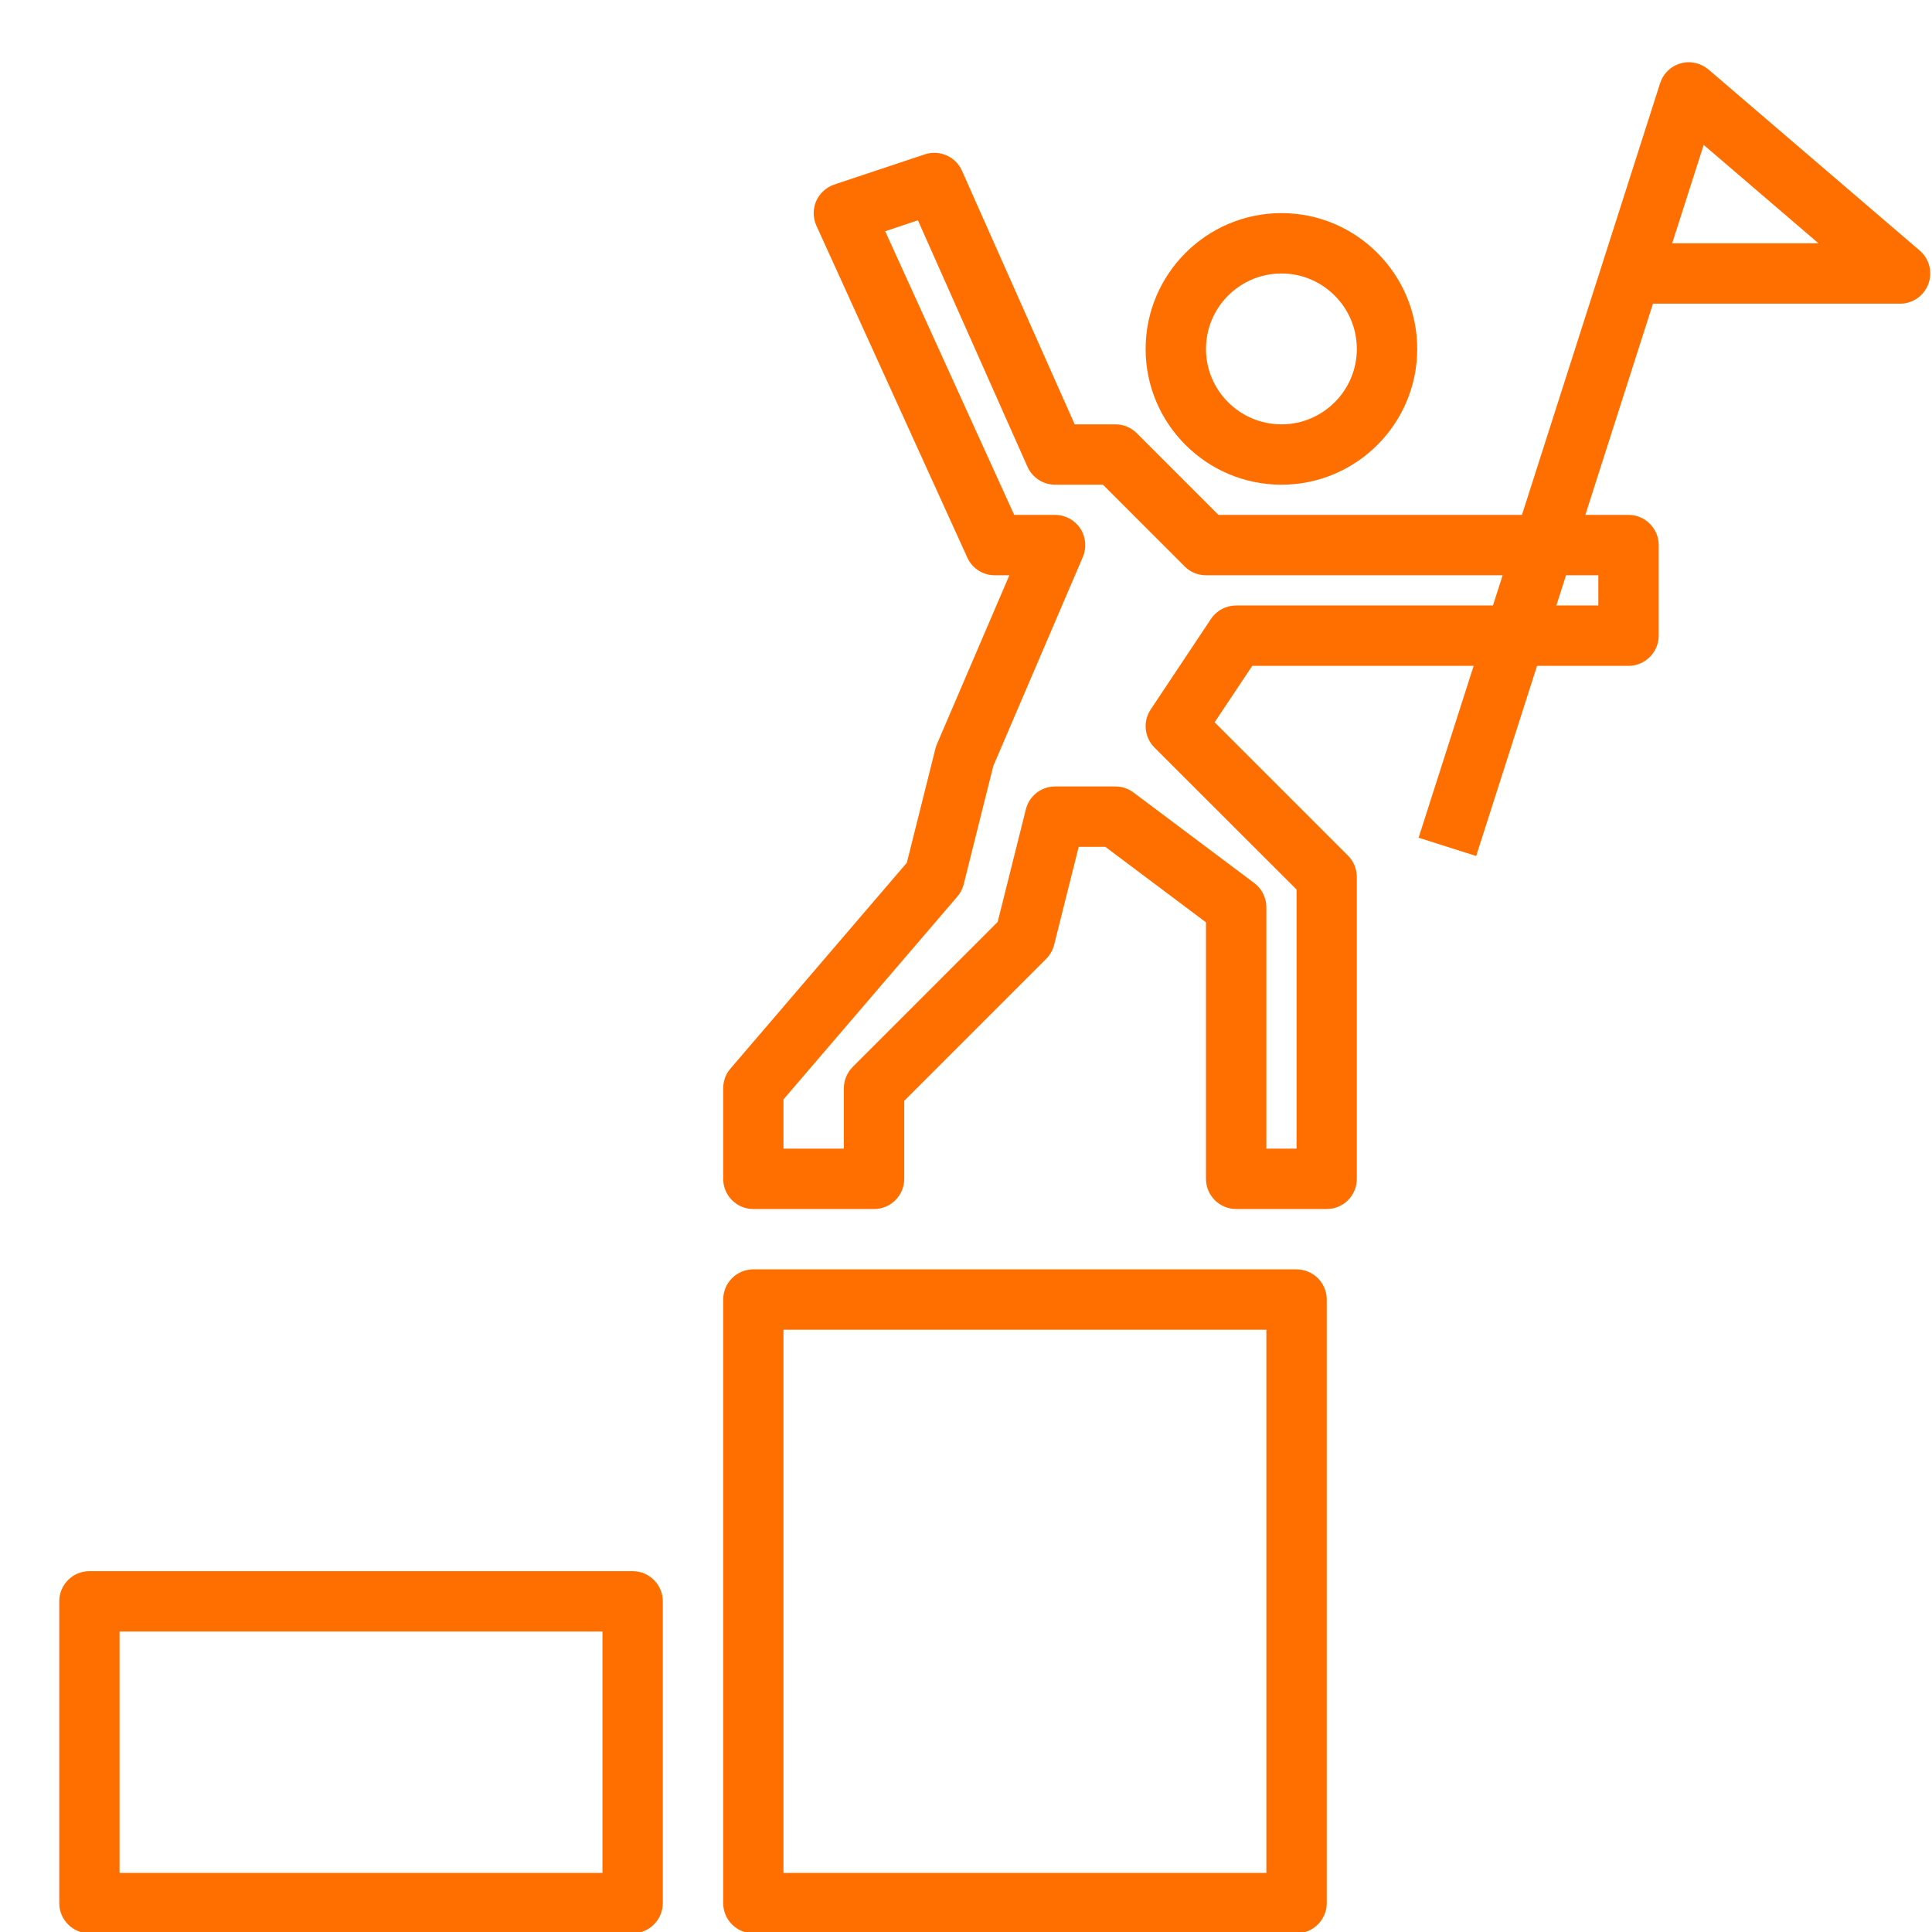 <svg xmlns="http://www.w3.org/2000/svg" xmlns:xlink="http://www.w3.org/1999/xlink" width="100" zoomAndPan="magnify" viewBox="0 0 75 75" height="100" preserveAspectRatio="xMidYMid meet" version="1.0"><defs><clipPath id="id1"><path d="M 28 2.301 L 75 2.301 L 75 47 L 28 47 Z M 28 2.301 " clip-rule="nonzero"/></clipPath><clipPath id="id2"><path d="M 2.301 60 L 26 60 L 26 75 L 2.301 75 Z M 2.301 60 " clip-rule="nonzero"/></clipPath></defs><path fill="#ff6f00" d="M 49.746 18.816 C 52.652 18.816 55.016 16.453 55.016 13.547 C 55.016 10.641 52.652 8.273 49.746 8.273 C 46.84 8.273 44.473 10.641 44.473 13.547 C 44.473 16.453 46.84 18.816 49.746 18.816 Z M 49.746 10.617 C 51.359 10.617 52.672 11.93 52.672 13.547 C 52.672 15.16 51.359 16.473 49.746 16.473 C 48.129 16.473 46.816 15.16 46.816 13.547 C 46.816 11.93 48.129 10.617 49.746 10.617 Z M 49.746 10.617 " fill-opacity="1" fill-rule="nonzero"/><g clip-path="url(#id1)"><path fill="#ff6f00" d="M 74.523 9.727 L 66.324 2.699 C 66.023 2.445 65.617 2.352 65.242 2.461 C 64.863 2.566 64.566 2.855 64.445 3.23 L 59.082 19.988 L 47.301 19.988 L 44.129 16.816 C 43.91 16.598 43.613 16.473 43.301 16.473 L 41.719 16.473 L 37.344 6.629 C 37.102 6.078 36.477 5.805 35.902 5.992 L 32.387 7.164 C 32.074 7.27 31.816 7.504 31.684 7.809 C 31.555 8.109 31.555 8.457 31.691 8.758 L 37.551 21.645 C 37.738 22.062 38.156 22.332 38.617 22.332 L 39.184 22.332 L 36.367 28.898 C 36.344 28.957 36.324 29.016 36.309 29.078 L 35.203 33.492 L 28.355 41.484 C 28.172 41.695 28.074 41.969 28.074 42.246 L 28.074 45.762 C 28.074 46.41 28.598 46.934 29.242 46.934 L 33.93 46.934 C 34.578 46.934 35.102 46.41 35.102 45.762 L 35.102 42.734 L 40.617 37.219 C 40.766 37.066 40.871 36.879 40.922 36.676 L 41.875 32.875 L 42.91 32.875 L 46.816 35.805 L 46.816 45.762 C 46.816 46.41 47.34 46.934 47.988 46.934 L 51.504 46.934 C 52.148 46.934 52.672 46.41 52.672 45.762 L 52.672 34.047 C 52.672 33.738 52.551 33.438 52.332 33.219 L 47.152 28.039 L 48.613 25.848 L 57.207 25.848 L 55.07 32.52 L 57.305 33.23 L 59.668 25.848 L 63.219 25.848 C 63.863 25.848 64.391 25.32 64.391 24.676 L 64.391 21.16 C 64.391 20.516 63.863 19.988 63.219 19.988 L 61.543 19.988 L 64.168 11.789 L 73.762 11.789 C 74.25 11.789 74.688 11.484 74.859 11.023 C 75.031 10.562 74.895 10.047 74.523 9.727 Z M 47.988 23.504 C 47.598 23.504 47.23 23.699 47.012 24.023 L 44.672 27.539 C 44.359 28.004 44.422 28.621 44.816 29.02 L 50.332 34.531 L 50.332 44.59 L 49.16 44.59 L 49.16 35.219 C 49.16 34.848 48.984 34.504 48.691 34.281 L 44.004 30.766 C 43.801 30.613 43.555 30.531 43.301 30.531 L 40.957 30.531 C 40.422 30.531 39.953 30.898 39.824 31.418 L 38.73 35.789 L 33.102 41.418 C 32.883 41.637 32.758 41.938 32.758 42.246 L 32.758 44.59 L 30.414 44.59 L 30.414 42.68 L 37.16 34.809 C 37.281 34.672 37.363 34.508 37.41 34.332 L 38.559 29.738 L 42.035 21.625 C 42.191 21.262 42.152 20.844 41.938 20.516 C 41.719 20.188 41.352 19.988 40.957 19.988 L 39.371 19.988 L 34.363 8.977 L 35.633 8.551 L 39.887 18.121 C 40.078 18.543 40.496 18.816 40.957 18.816 L 42.816 18.816 L 45.988 21.988 C 46.207 22.211 46.508 22.332 46.816 22.332 L 58.332 22.332 L 57.957 23.504 Z M 62.047 22.332 L 62.047 23.504 L 60.418 23.504 L 60.793 22.332 Z M 64.914 9.445 L 66.137 5.625 L 70.594 9.445 Z M 64.914 9.445 " fill-opacity="1" fill-rule="nonzero"/></g><path fill="#ff6f00" d="M 50.332 49.277 L 29.242 49.277 C 28.598 49.277 28.074 49.801 28.074 50.449 L 28.074 73.879 C 28.074 74.523 28.598 75.051 29.242 75.051 L 50.332 75.051 C 50.977 75.051 51.504 74.523 51.504 73.879 L 51.504 50.449 C 51.504 49.801 50.977 49.277 50.332 49.277 Z M 49.16 72.707 L 30.414 72.707 L 30.414 51.621 L 49.16 51.621 Z M 49.16 72.707 " fill-opacity="1" fill-rule="nonzero"/><g clip-path="url(#id2)"><path fill="#ff6f00" d="M 24.559 60.992 L 3.473 60.992 C 2.824 60.992 2.301 61.516 2.301 62.164 L 2.301 73.879 C 2.301 74.523 2.824 75.051 3.473 75.051 L 24.559 75.051 C 25.203 75.051 25.73 74.523 25.73 73.879 L 25.73 62.164 C 25.73 61.516 25.203 60.992 24.559 60.992 Z M 23.387 72.707 L 4.641 72.707 L 4.641 63.336 L 23.387 63.336 Z M 23.387 72.707 " fill-opacity="1" fill-rule="nonzero"/></g></svg>